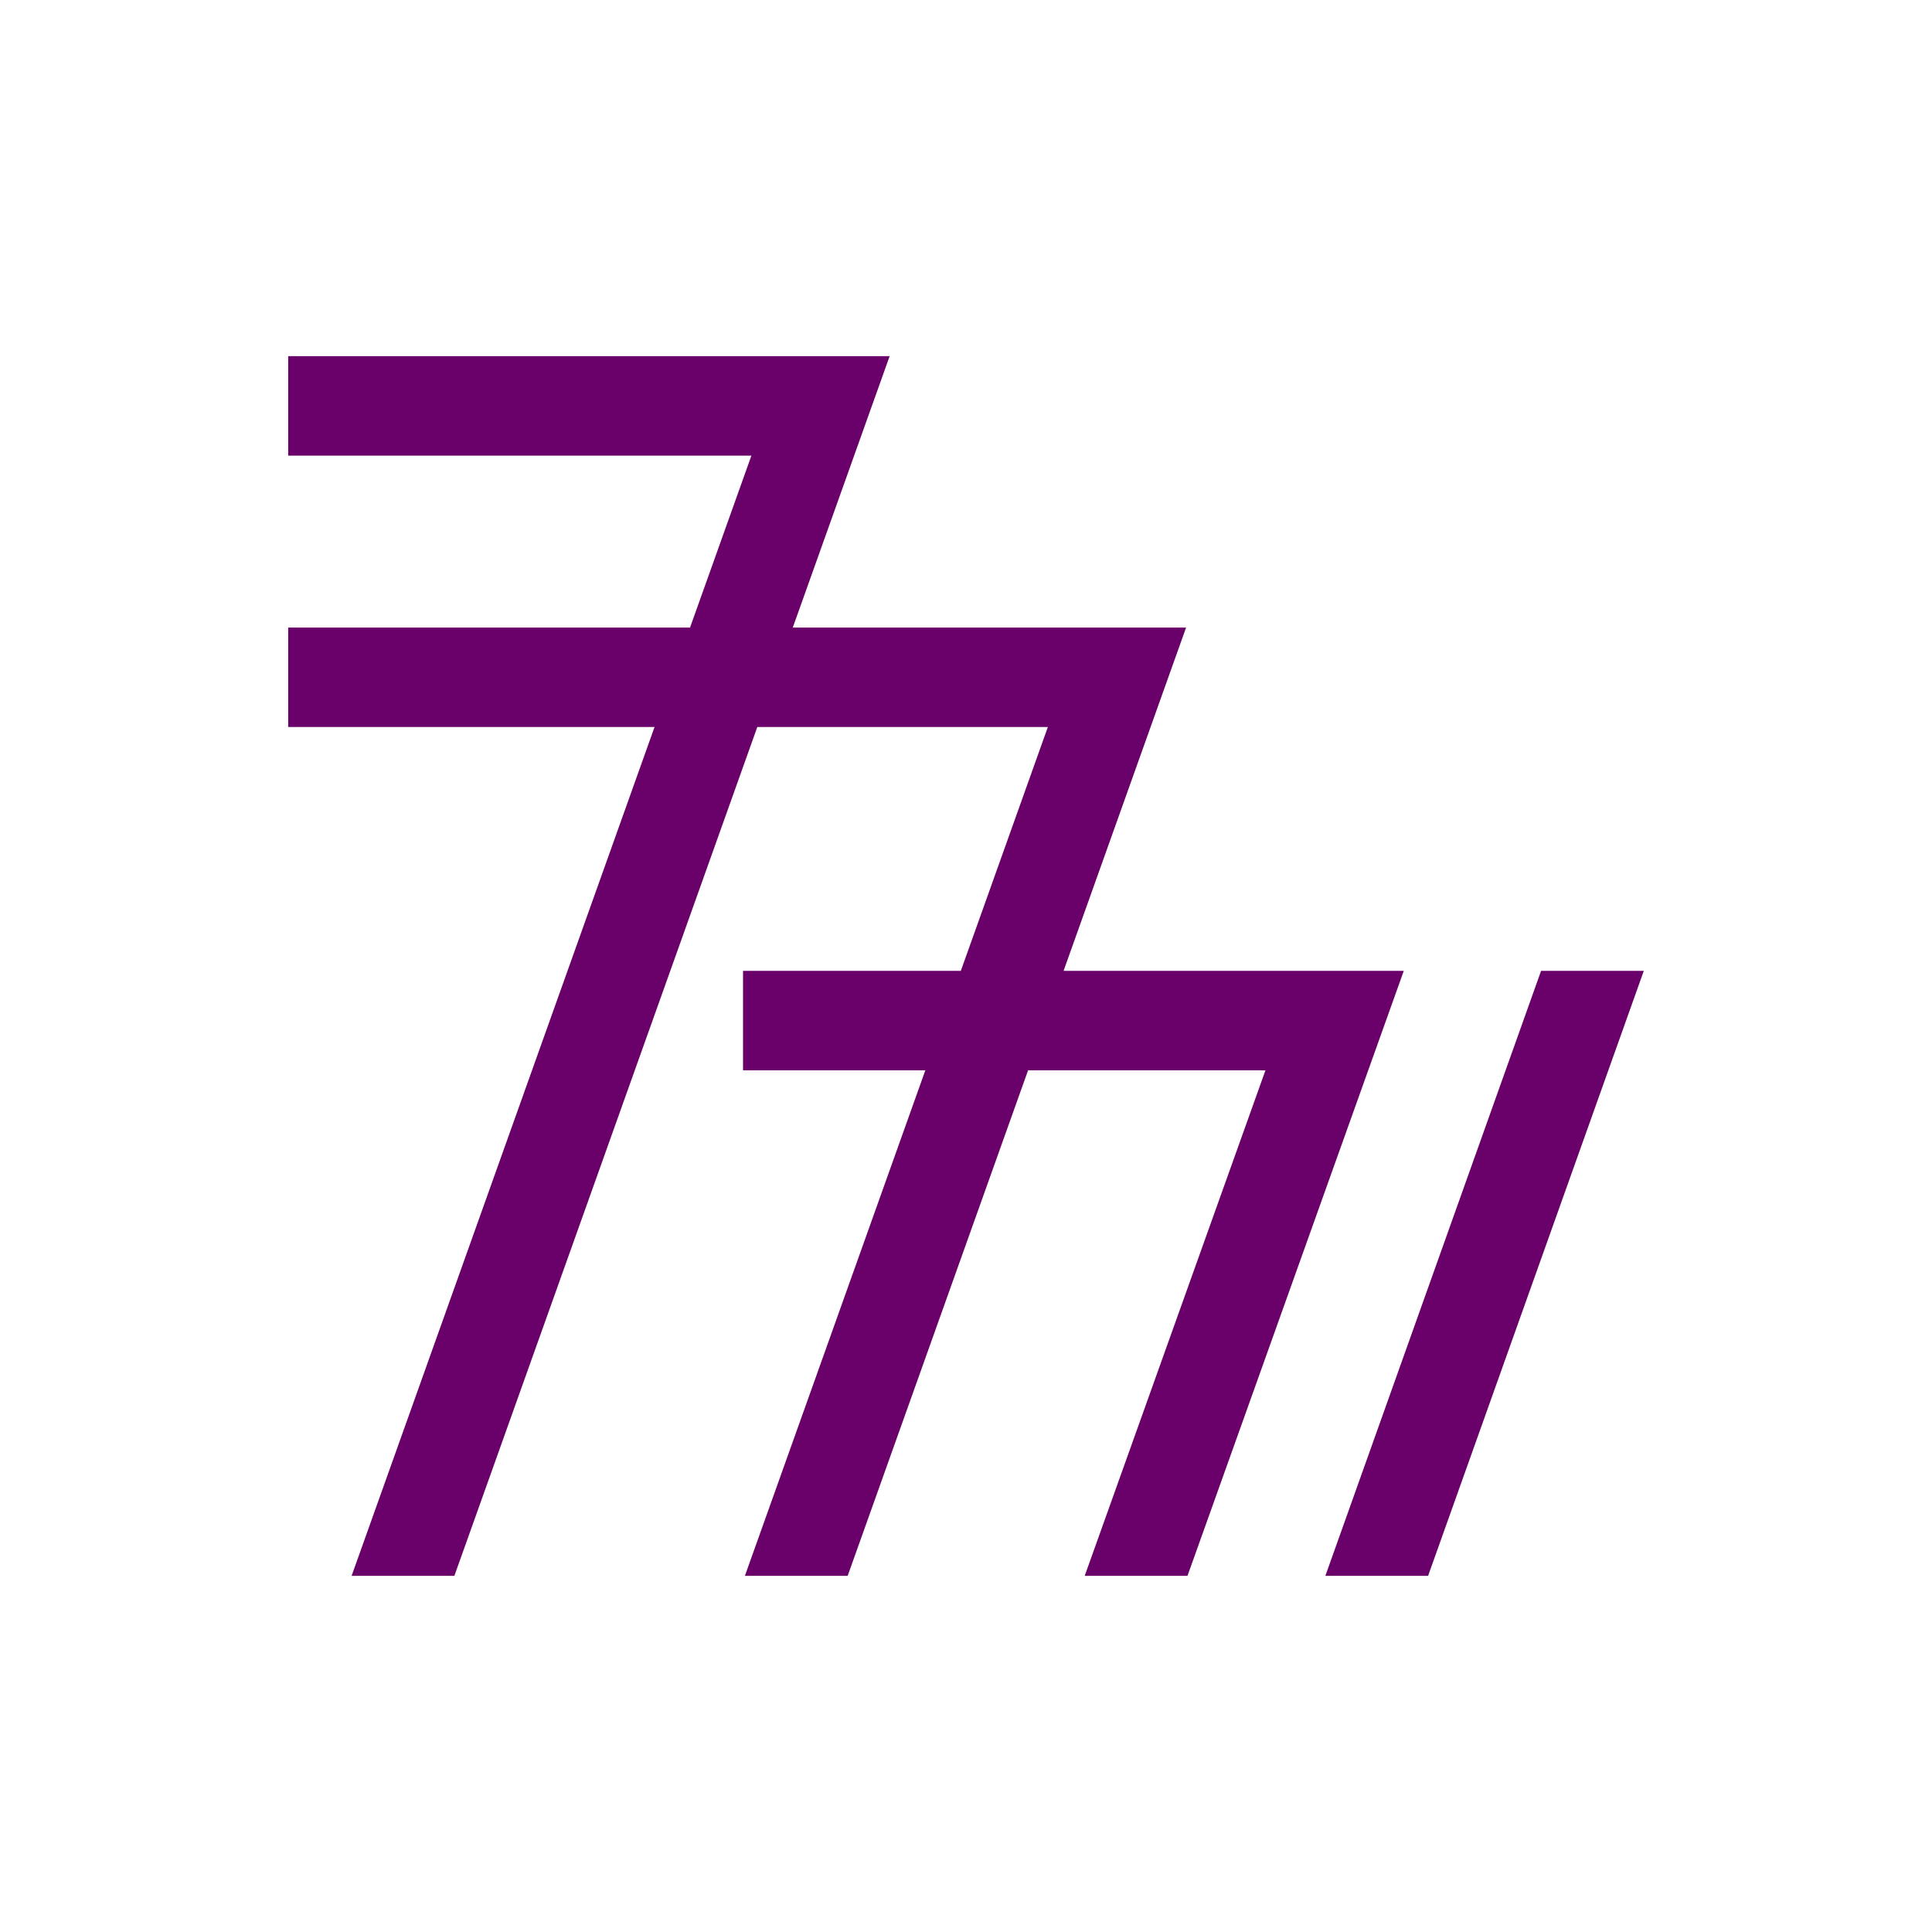 <?xml version="1.0" encoding="UTF-8" standalone="no"?>
<!-- Created with Inkscape (http://www.inkscape.org/) -->

<svg
   xmlns:dc="http://purl.org/dc/elements/1.1/"
   xmlns:cc="http://creativecommons.org/ns#"
   xmlns:rdf="http://www.w3.org/1999/02/22-rdf-syntax-ns#"
   xmlns:svg="http://www.w3.org/2000/svg"
   xmlns="http://www.w3.org/2000/svg"
   xmlns:sodipodi="http://sodipodi.sourceforge.net/DTD/sodipodi-0.dtd"
   xmlns:inkscape="http://www.inkscape.org/namespaces/inkscape"
   width="300"
   height="300"
   viewBox="0 0 300 300"
   version="1.1"
   id="svg8"
   inkscape:version="0.92.2 (5c3e80d, 2017-08-06)"
   sodipodi:docname="Aquago.svg"
   inkscape:export-filename="C:\Users\irock\Desktop\Stuff\Images\Homestuck\ezodiac\11 Violet\Prospit\Aquago.png"
   inkscape:export-xdpi="320"
   inkscape:export-ydpi="320">
  <title
     id="title3750">Aquago</title>
  <defs
     id="defs2" />
  <sodipodi:namedview
     id="base"
     pagecolor="#ffffff"
     bordercolor="#666666"
     borderopacity="1.0"
     inkscape:pageopacity="0.0"
     inkscape:pageshadow="2"
     inkscape:zoom="1.979899"
     inkscape:cx="161.96805"
     inkscape:cy="115.20666"
     inkscape:document-units="px"
     inkscape:current-layer="layer1"
     showgrid="false"
     showguides="false"
     units="px"
     inkscape:pagecheckerboard="true"
     inkscape:showpageshadow="false" />
  <g
     inkscape:label="Layer 1"
     inkscape:groupmode="layer"
     id="layer1"
     transform="translate(-247.143,483.804)">
    <path
       style="fill:#6a016a;fill-opacity:1;stroke:none;stroke-width:14.833;stroke-linecap:butt;stroke-miterlimit:4;stroke-dasharray:none;stroke-opacity:0.578"
       d="m 291.893,-428.499 v 15.445 h 71.926 l -9.527,26.697 h -62.398 v 15.445 h 56.885 l -47.039,131.803 h 15.957 l 47.039,-131.803 h 45.117 l -13.512,37.857 h -33.822 v 15.447 h 28.309 l -28.018,78.498 h 15.957 l 28.016,-78.498 h 36.859 l -28.066,78.498 h 15.959 l 33.588,-93.945 H 412.295 l 19.023,-53.303 h -61.072 l 15.041,-42.143 z m 194.547,95.445 -33.496,93.945 h 15.953 l 33.496,-93.945 z"
       id="rect3721"
       inkscape:connector-curvature="0"
       sodipodi:nodetypes="cccccccccccccccccccccccccccccccc" />
  </g>
</svg>

